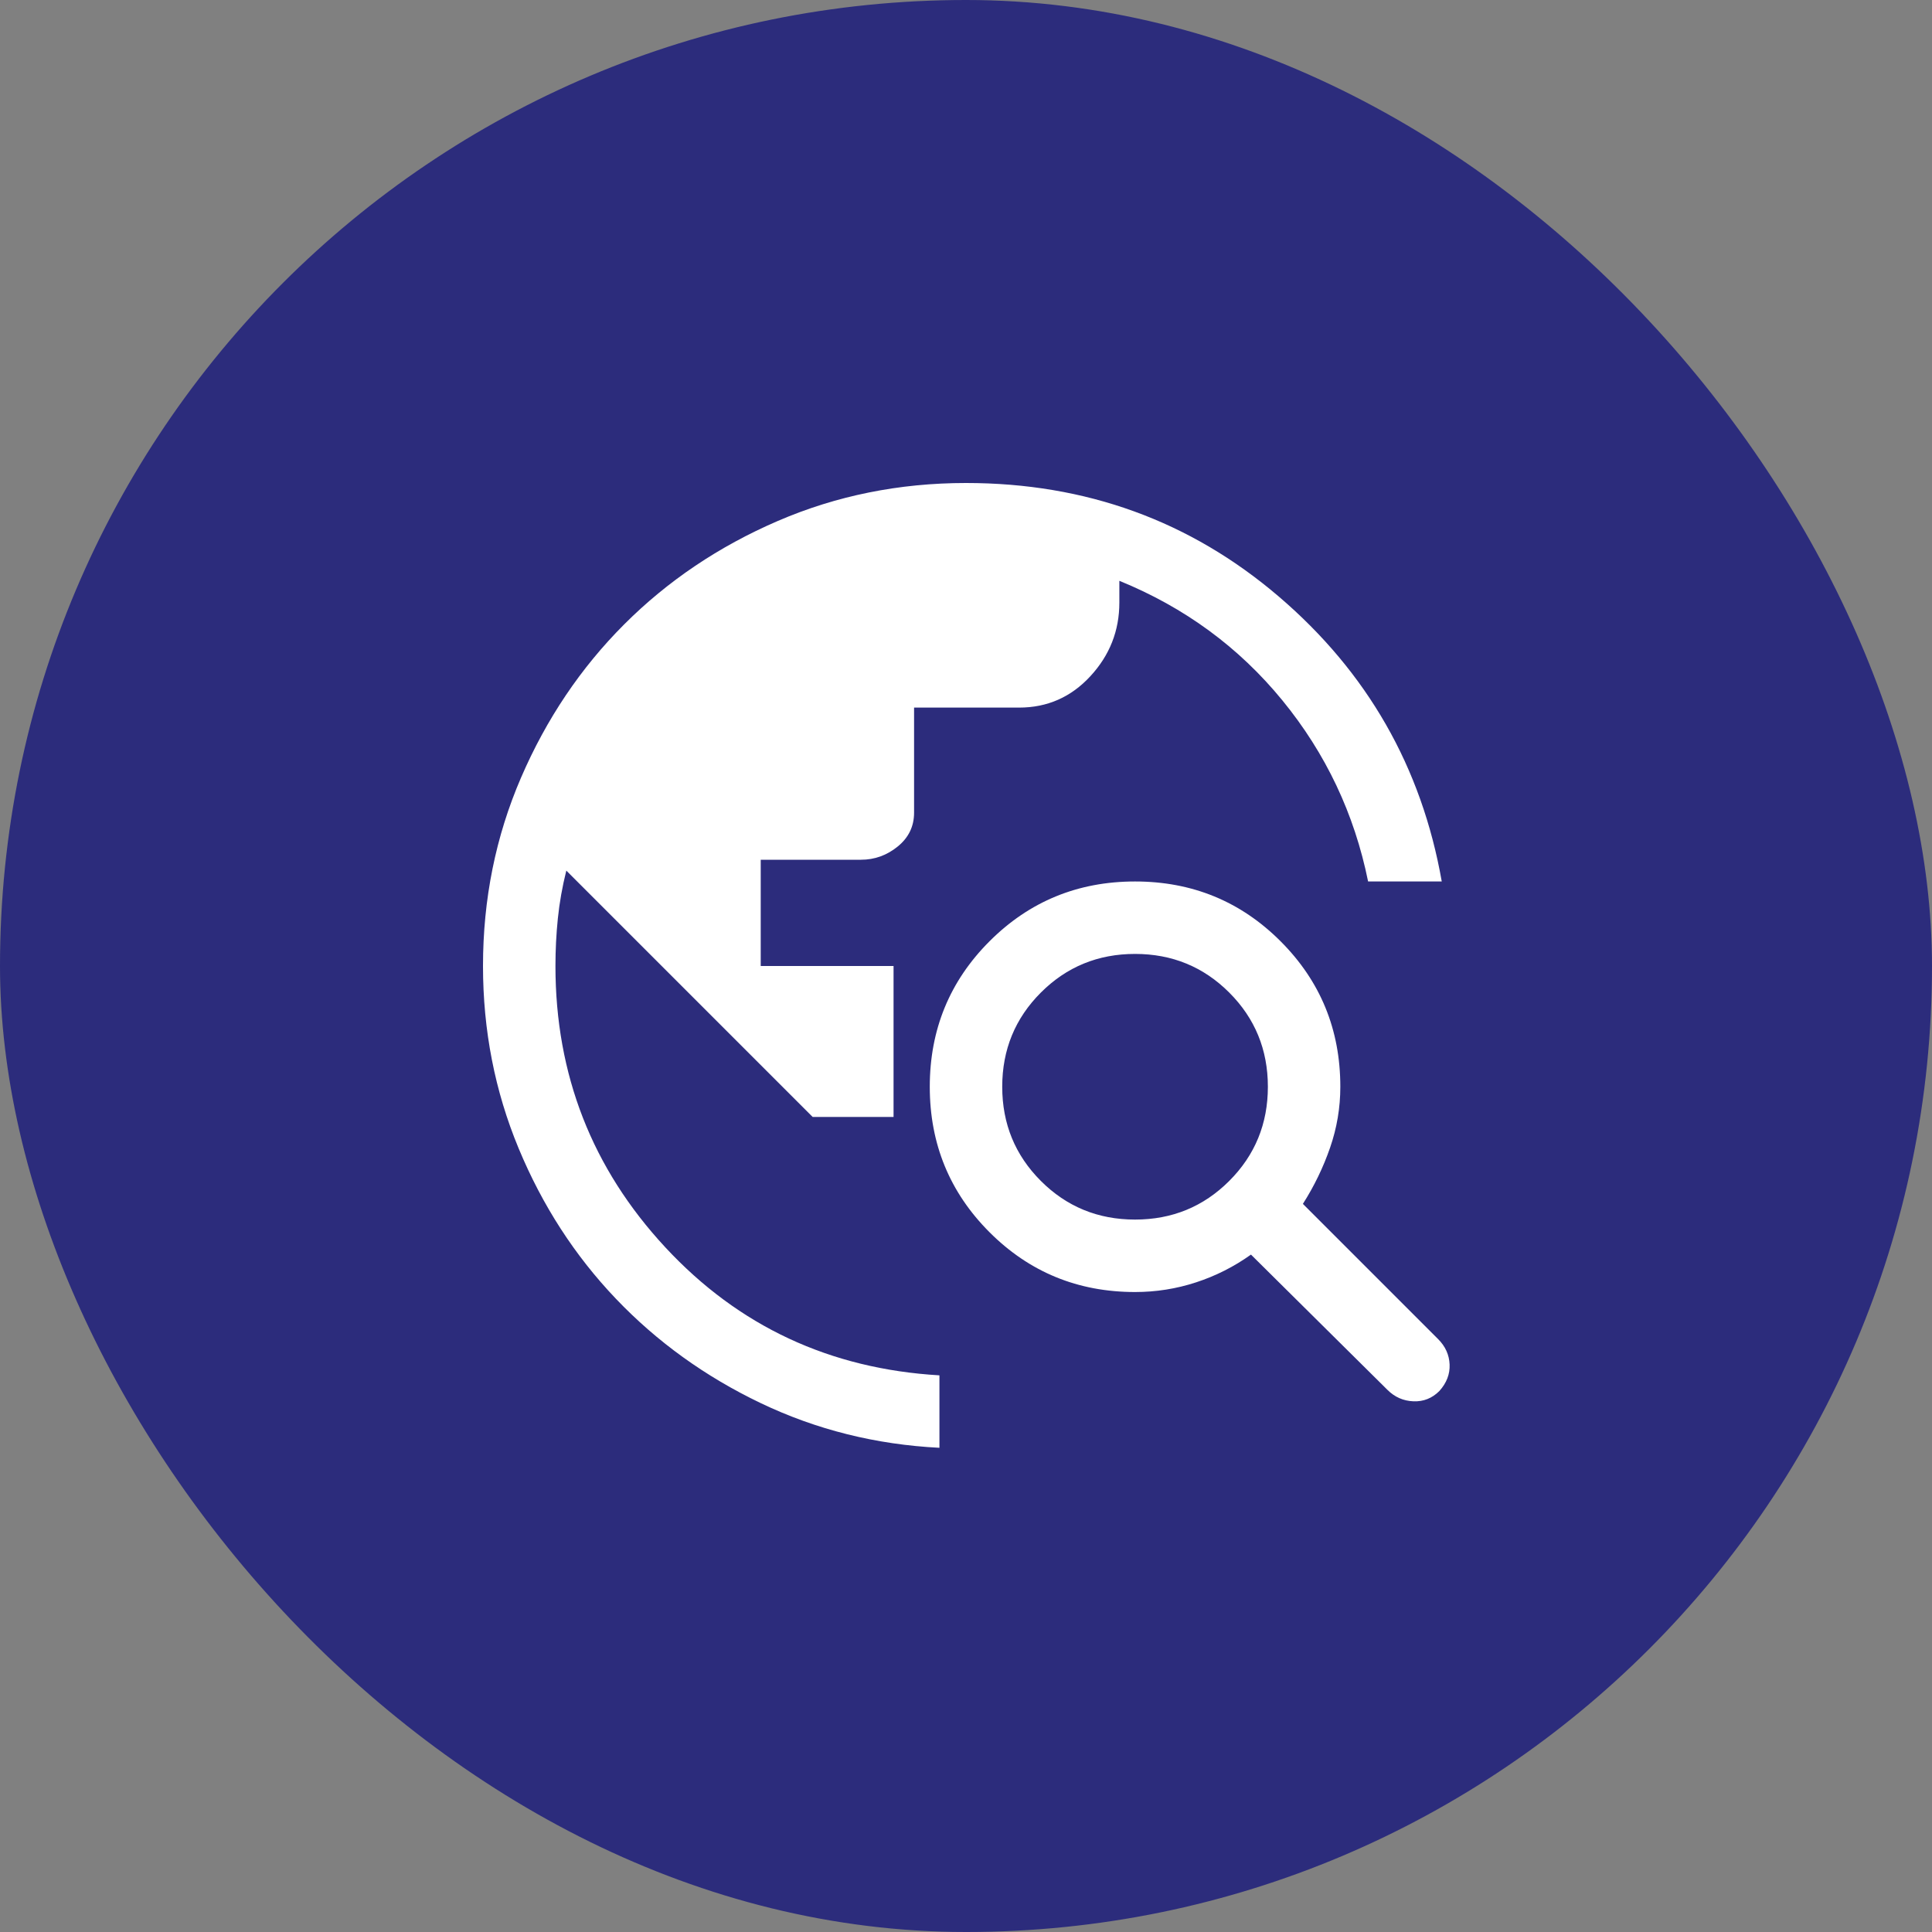 <svg width="80" height="80" viewBox="0 0 80 80" fill="none" xmlns="http://www.w3.org/2000/svg">
<rect x="0" y="0" width="80" height="80" fill="#808080" stroke="none"/>
<g id="Travel_assistance_icon">
<rect id="Rectangle 367" width="80" height="80" rx="40" fill="#2C2C7C"/>
<g id="travel_explore_FILL0_wght400_GRAD0_opsz48 1">
<path id="Vector" d="M38.9 59.95C36.267 59.817 33.8 59.2 31.5 58.1C29.2 57 27.2 55.558 25.5 53.775C23.8 51.992 22.458 49.917 21.475 47.55C20.492 45.183 20 42.667 20 40C20 37.233 20.525 34.633 21.575 32.2C22.625 29.767 24.05 27.65 25.85 25.85C27.65 24.05 29.767 22.625 32.2 21.575C34.633 20.525 37.233 20 40 20C44.967 20 49.283 21.567 52.95 24.7C56.617 27.833 58.867 31.767 59.7 36.5H56.65C56.083 33.7 54.9 31.2 53.1 29C51.3 26.8 49.05 25.15 46.35 24.05V24.95C46.35 26.117 45.95 27.133 45.15 28C44.35 28.867 43.367 29.3 42.2 29.3H37.85V33.65C37.85 34.217 37.625 34.683 37.175 35.05C36.725 35.417 36.217 35.6 35.65 35.6H31.5V40H37V46.25H33.65L23.45 36.05C23.283 36.717 23.167 37.375 23.1 38.025C23.033 38.675 23 39.333 23 40C23 44.5 24.517 48.383 27.55 51.65C30.583 54.917 34.367 56.683 38.9 56.95V59.95ZM57.45 57.55L51.8 51.95C51.1 52.45 50.342 52.833 49.525 53.1C48.708 53.367 47.867 53.5 47 53.5C44.633 53.5 42.625 52.675 40.975 51.025C39.325 49.375 38.5 47.367 38.5 45C38.5 42.633 39.325 40.625 40.975 38.975C42.625 37.325 44.633 36.5 47 36.5C49.367 36.5 51.375 37.325 53.025 38.975C54.675 40.625 55.5 42.633 55.5 45C55.5 45.867 55.358 46.708 55.075 47.525C54.792 48.342 54.417 49.117 53.95 49.85L59.55 55.45C59.85 55.75 60.008 56.1 60.025 56.5C60.042 56.9 59.9 57.267 59.6 57.6C59.3 57.9 58.942 58.042 58.525 58.025C58.108 58.008 57.75 57.85 57.45 57.55ZM47 50.5C48.533 50.5 49.833 49.967 50.9 48.9C51.967 47.833 52.5 46.533 52.5 45C52.5 43.467 51.967 42.167 50.9 41.1C49.833 40.033 48.533 39.5 47 39.5C45.467 39.5 44.167 40.033 43.1 41.1C42.033 42.167 41.5 43.467 41.5 45C41.5 46.533 42.033 47.833 43.1 48.9C44.167 49.967 45.467 50.5 47 50.5Z" fill="white"/>
</g>
</g>
</svg>
